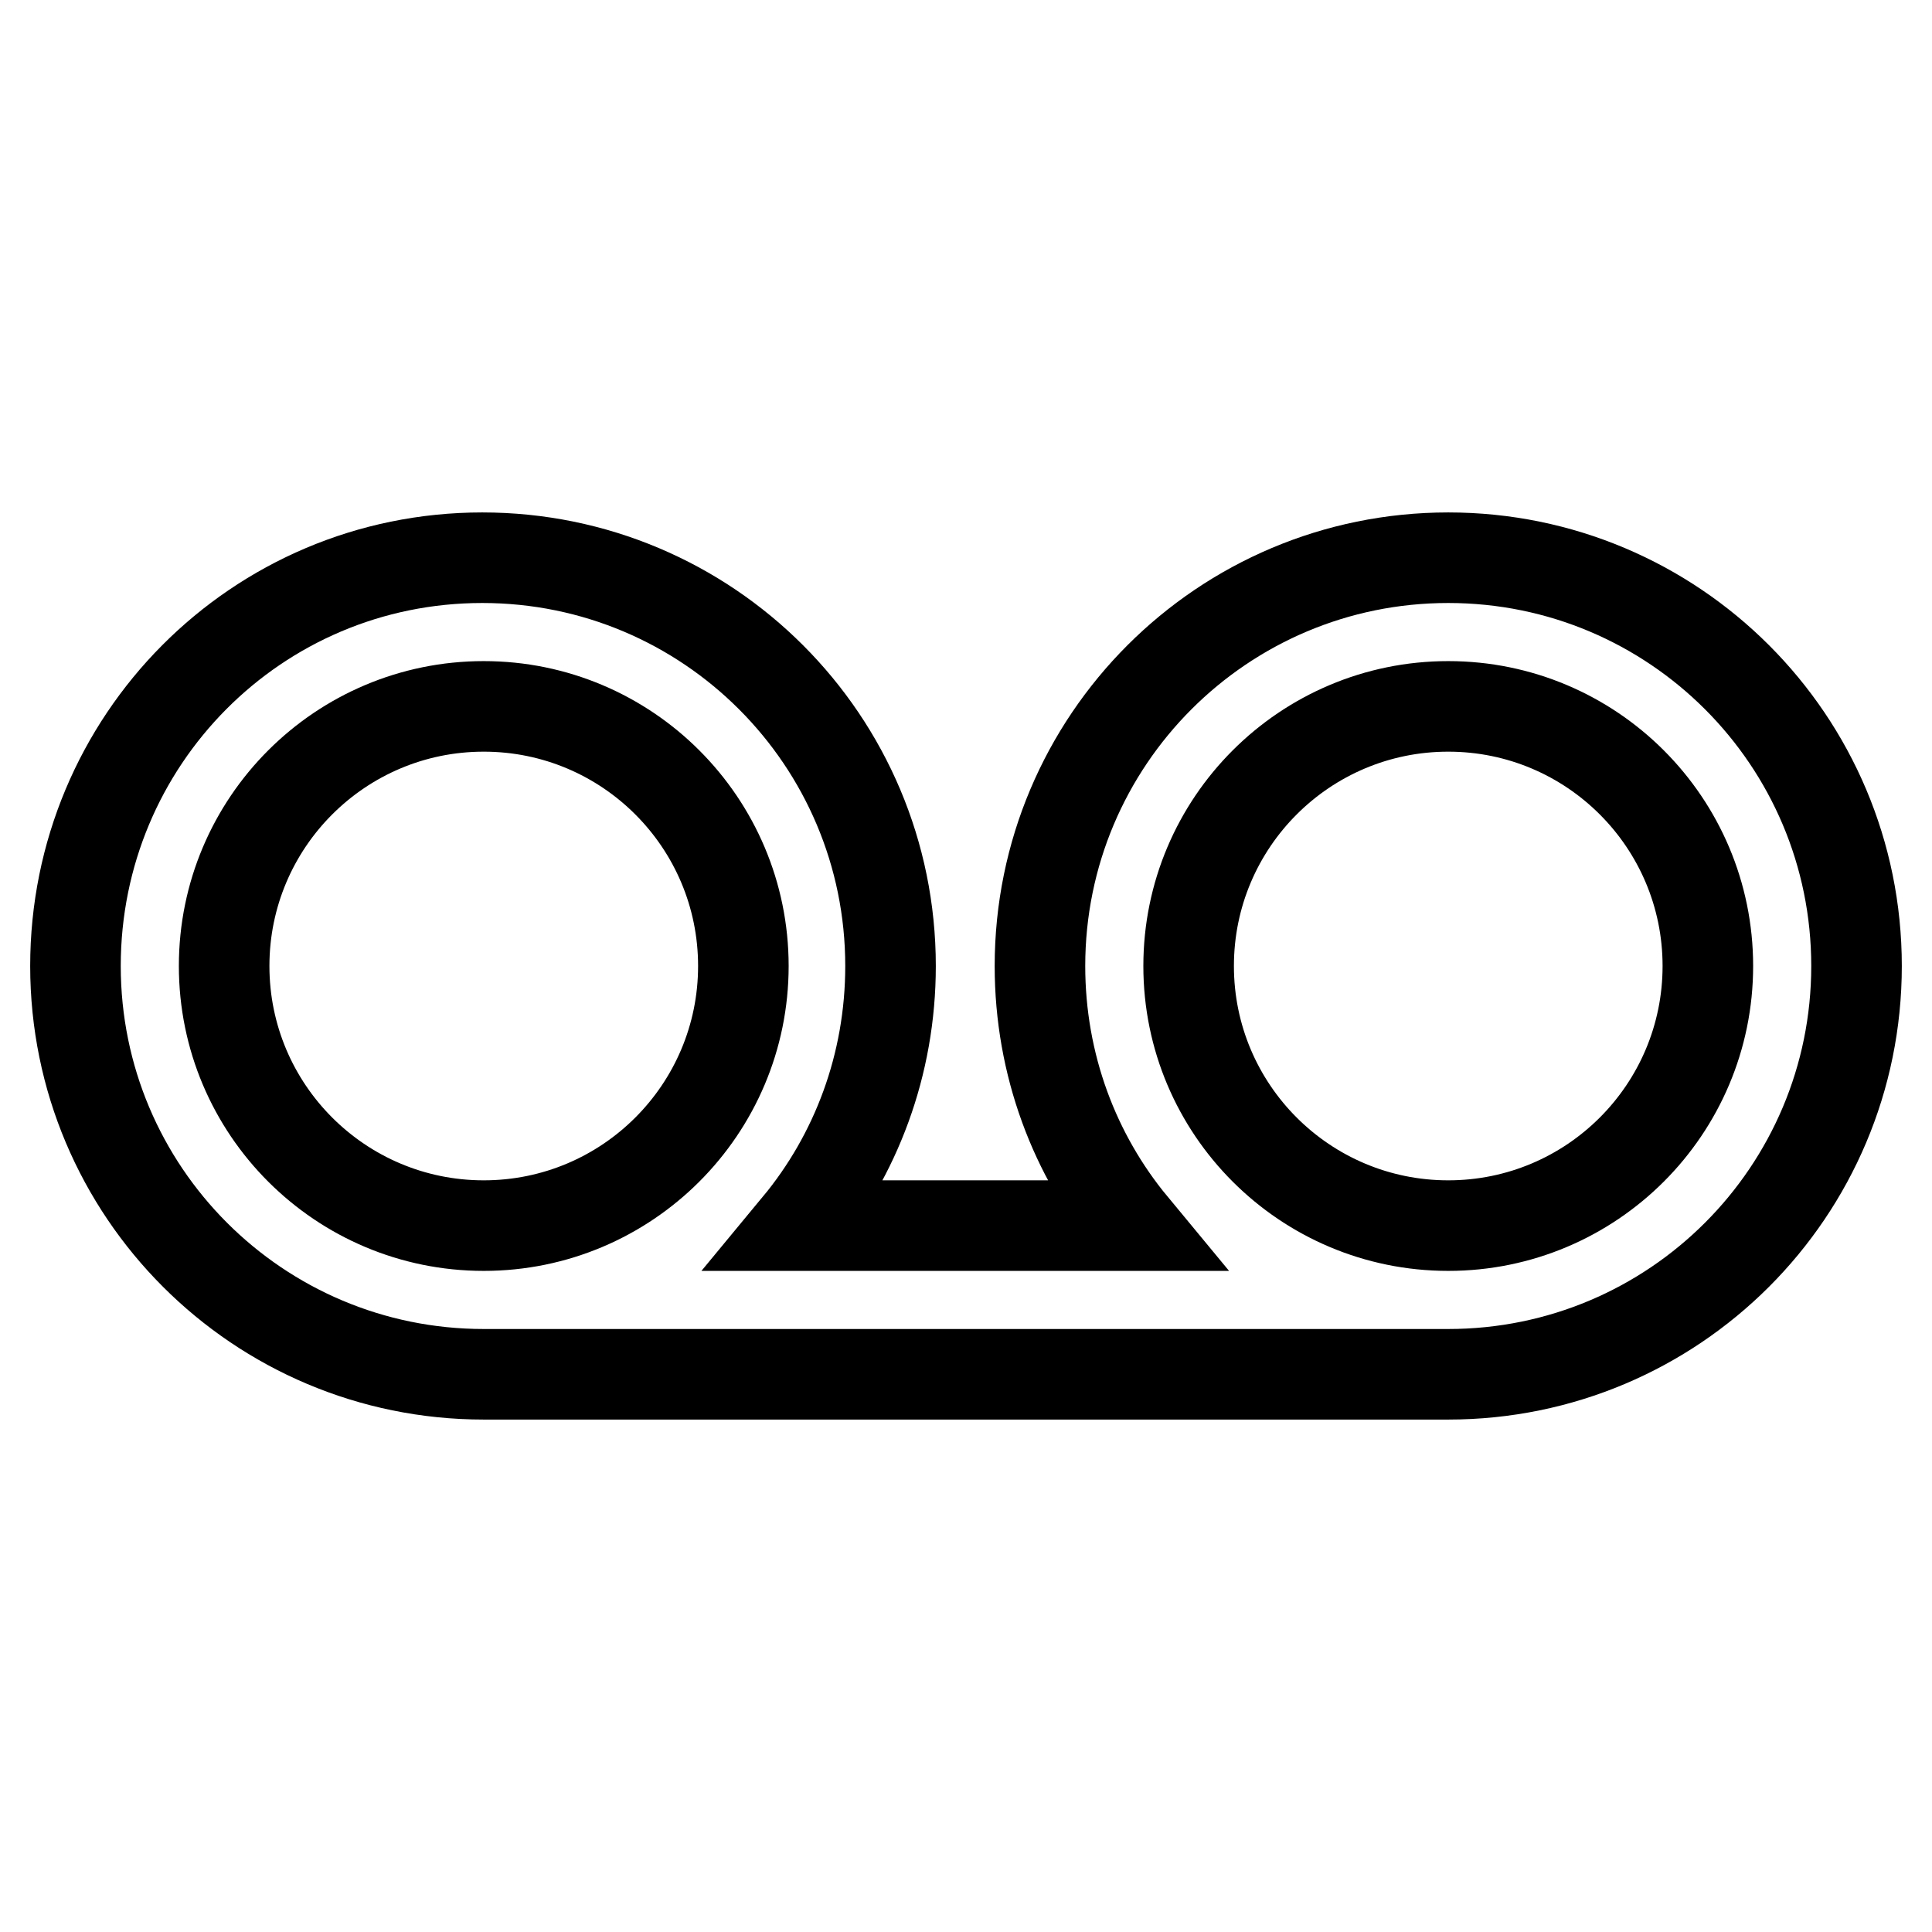 <?xml version="1.0" encoding="utf-8"?>
<!-- Svg Vector Icons : http://www.onlinewebfonts.com/icon -->
<!DOCTYPE svg PUBLIC "-//W3C//DTD SVG 1.1//EN" "http://www.w3.org/Graphics/SVG/1.1/DTD/svg11.dtd">
<svg version="1.1" xmlns="http://www.w3.org/2000/svg" xmlns:xlink="http://www.w3.org/1999/xlink" x="0px" y="0px" viewBox="0 0 256 256" enable-background="new 0 0 256 256" xml:space="preserve">
<g> <path stroke-width="12" fill-opacity="0" stroke="#000000"  d="M191.9,73.9c-29.9,0-54.1,24.2-54.1,54.1c0,13.1,4.6,25.1,12.3,34.4h-44.4c7.7-9.3,12.3-21.3,12.3-34.4 c0-29.9-24.2-54.1-54.1-54.1S10,98.1,10,128c0,29.9,24.2,54.1,54.1,54.1h127.8c29.9,0,54.1-24.2,54.1-54.1 C246,98.1,221.8,73.9,191.9,73.9z M64.1,162.4c-19,0-34.4-15.4-34.4-34.4c0-19,15.4-34.4,34.4-34.4c19,0,34.4,15.4,34.4,34.4 C98.5,147,83.1,162.4,64.1,162.4z M191.9,162.4c-19,0-34.4-15.4-34.4-34.4c0-19,15.4-34.4,34.4-34.4s34.4,15.4,34.4,34.4 C226.3,147,210.9,162.4,191.9,162.4z"/></g>
</svg>